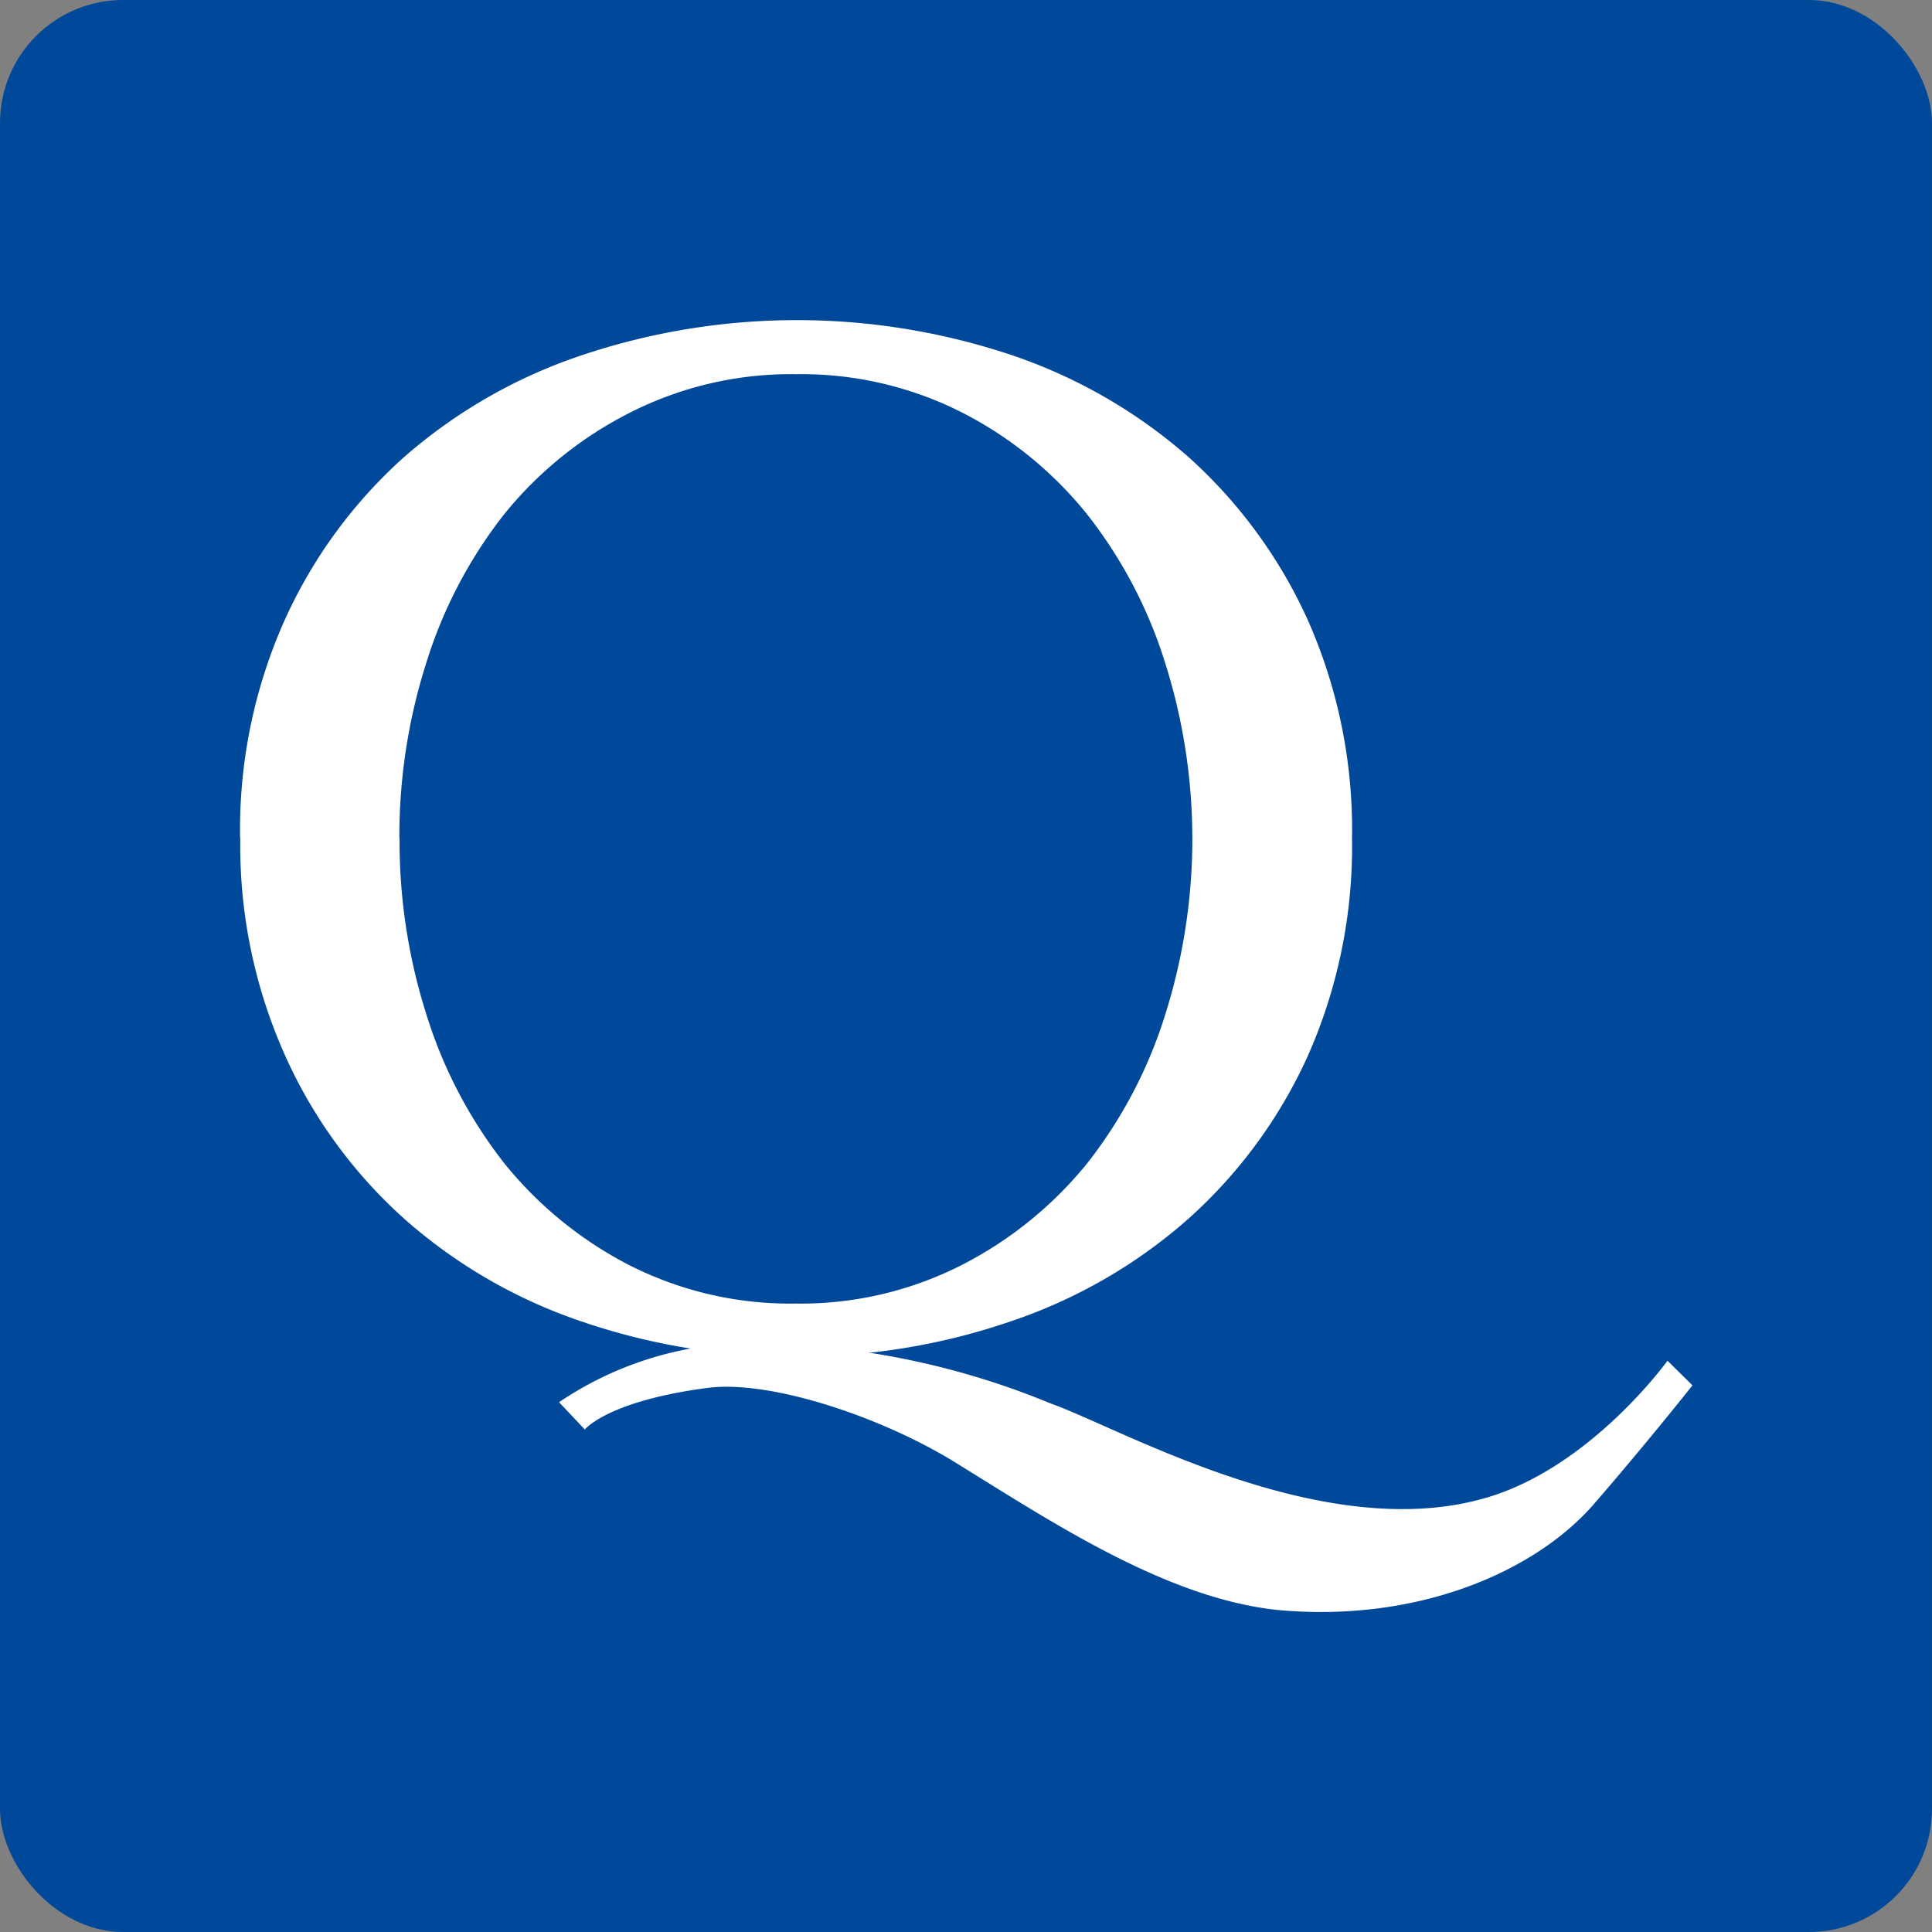 <?xml version="1.0" encoding="UTF-8"?> <svg xmlns="http://www.w3.org/2000/svg" viewBox="0 0 99.7 99.7"><rect x="0" y="0" width="99.7" height="99.7" fill="#808080" stroke="none"/><defs><style>.cls-1{fill:#004899;}.cls-2{fill:#fff;}</style></defs><g id="Layer_2" data-name="Layer 2"><g id="Layer_1-2" data-name="Layer 1"><rect class="cls-1" width="99.7" height="99.7" rx="6.35"></rect><path class="cls-2" d="M20.62,43.27A29.5,29.5,0,0,0,22,52.34,23.94,23.94,0,0,0,26,60a20.1,20.1,0,0,0,6.44,5.27,18.34,18.34,0,0,0,8.61,2,18.32,18.32,0,0,0,8.6-2A20.1,20.1,0,0,0,56.13,60a23.94,23.94,0,0,0,4-7.64,30.08,30.08,0,0,0,0-18.14,23.83,23.83,0,0,0-4-7.64,19.84,19.84,0,0,0-6.44-5.27,18.32,18.32,0,0,0-8.6-2,18.34,18.34,0,0,0-8.61,2A19.84,19.84,0,0,0,26,26.56a23.83,23.83,0,0,0-4,7.64,29.45,29.45,0,0,0-1.39,9.07m-8.22,0A26.51,26.51,0,0,1,14.69,32a25.18,25.18,0,0,1,6.16-8.41A26.81,26.81,0,0,1,30,18.34a34.91,34.91,0,0,1,22.25,0,26.81,26.81,0,0,1,9.11,5.27A25.34,25.34,0,0,1,67.49,32a26.66,26.66,0,0,1,2.28,11.25,26.65,26.65,0,0,1-2.28,11.24,25.24,25.24,0,0,1-6.17,8.41,26.64,26.64,0,0,1-9.11,5.27A33.47,33.47,0,0,1,41.09,70,33.49,33.49,0,0,1,30,68.19a26.64,26.64,0,0,1-9.11-5.27,25.08,25.08,0,0,1-6.16-8.41A26.5,26.5,0,0,1,12.4,43.27"></path><path class="cls-2" d="M28.85,72.36a17.78,17.78,0,0,1,11.38-3,40.71,40.71,0,0,1,14,3.07c3.67,1.3,14.24,7.44,22.7,4.79,5.28-1.66,9.12-7,9.12-7l1.29,1.27s-2.43,3.07-5.16,6.21c-3,3.39-8.92,6-16.06,5.4-5.84-.53-11.92-4.61-16.87-7.66-3.81-2.34-9.49-4.23-12.72-3.82-5.2.68-6.35,2.15-6.35,2.15Z"></path></g></g></svg> 